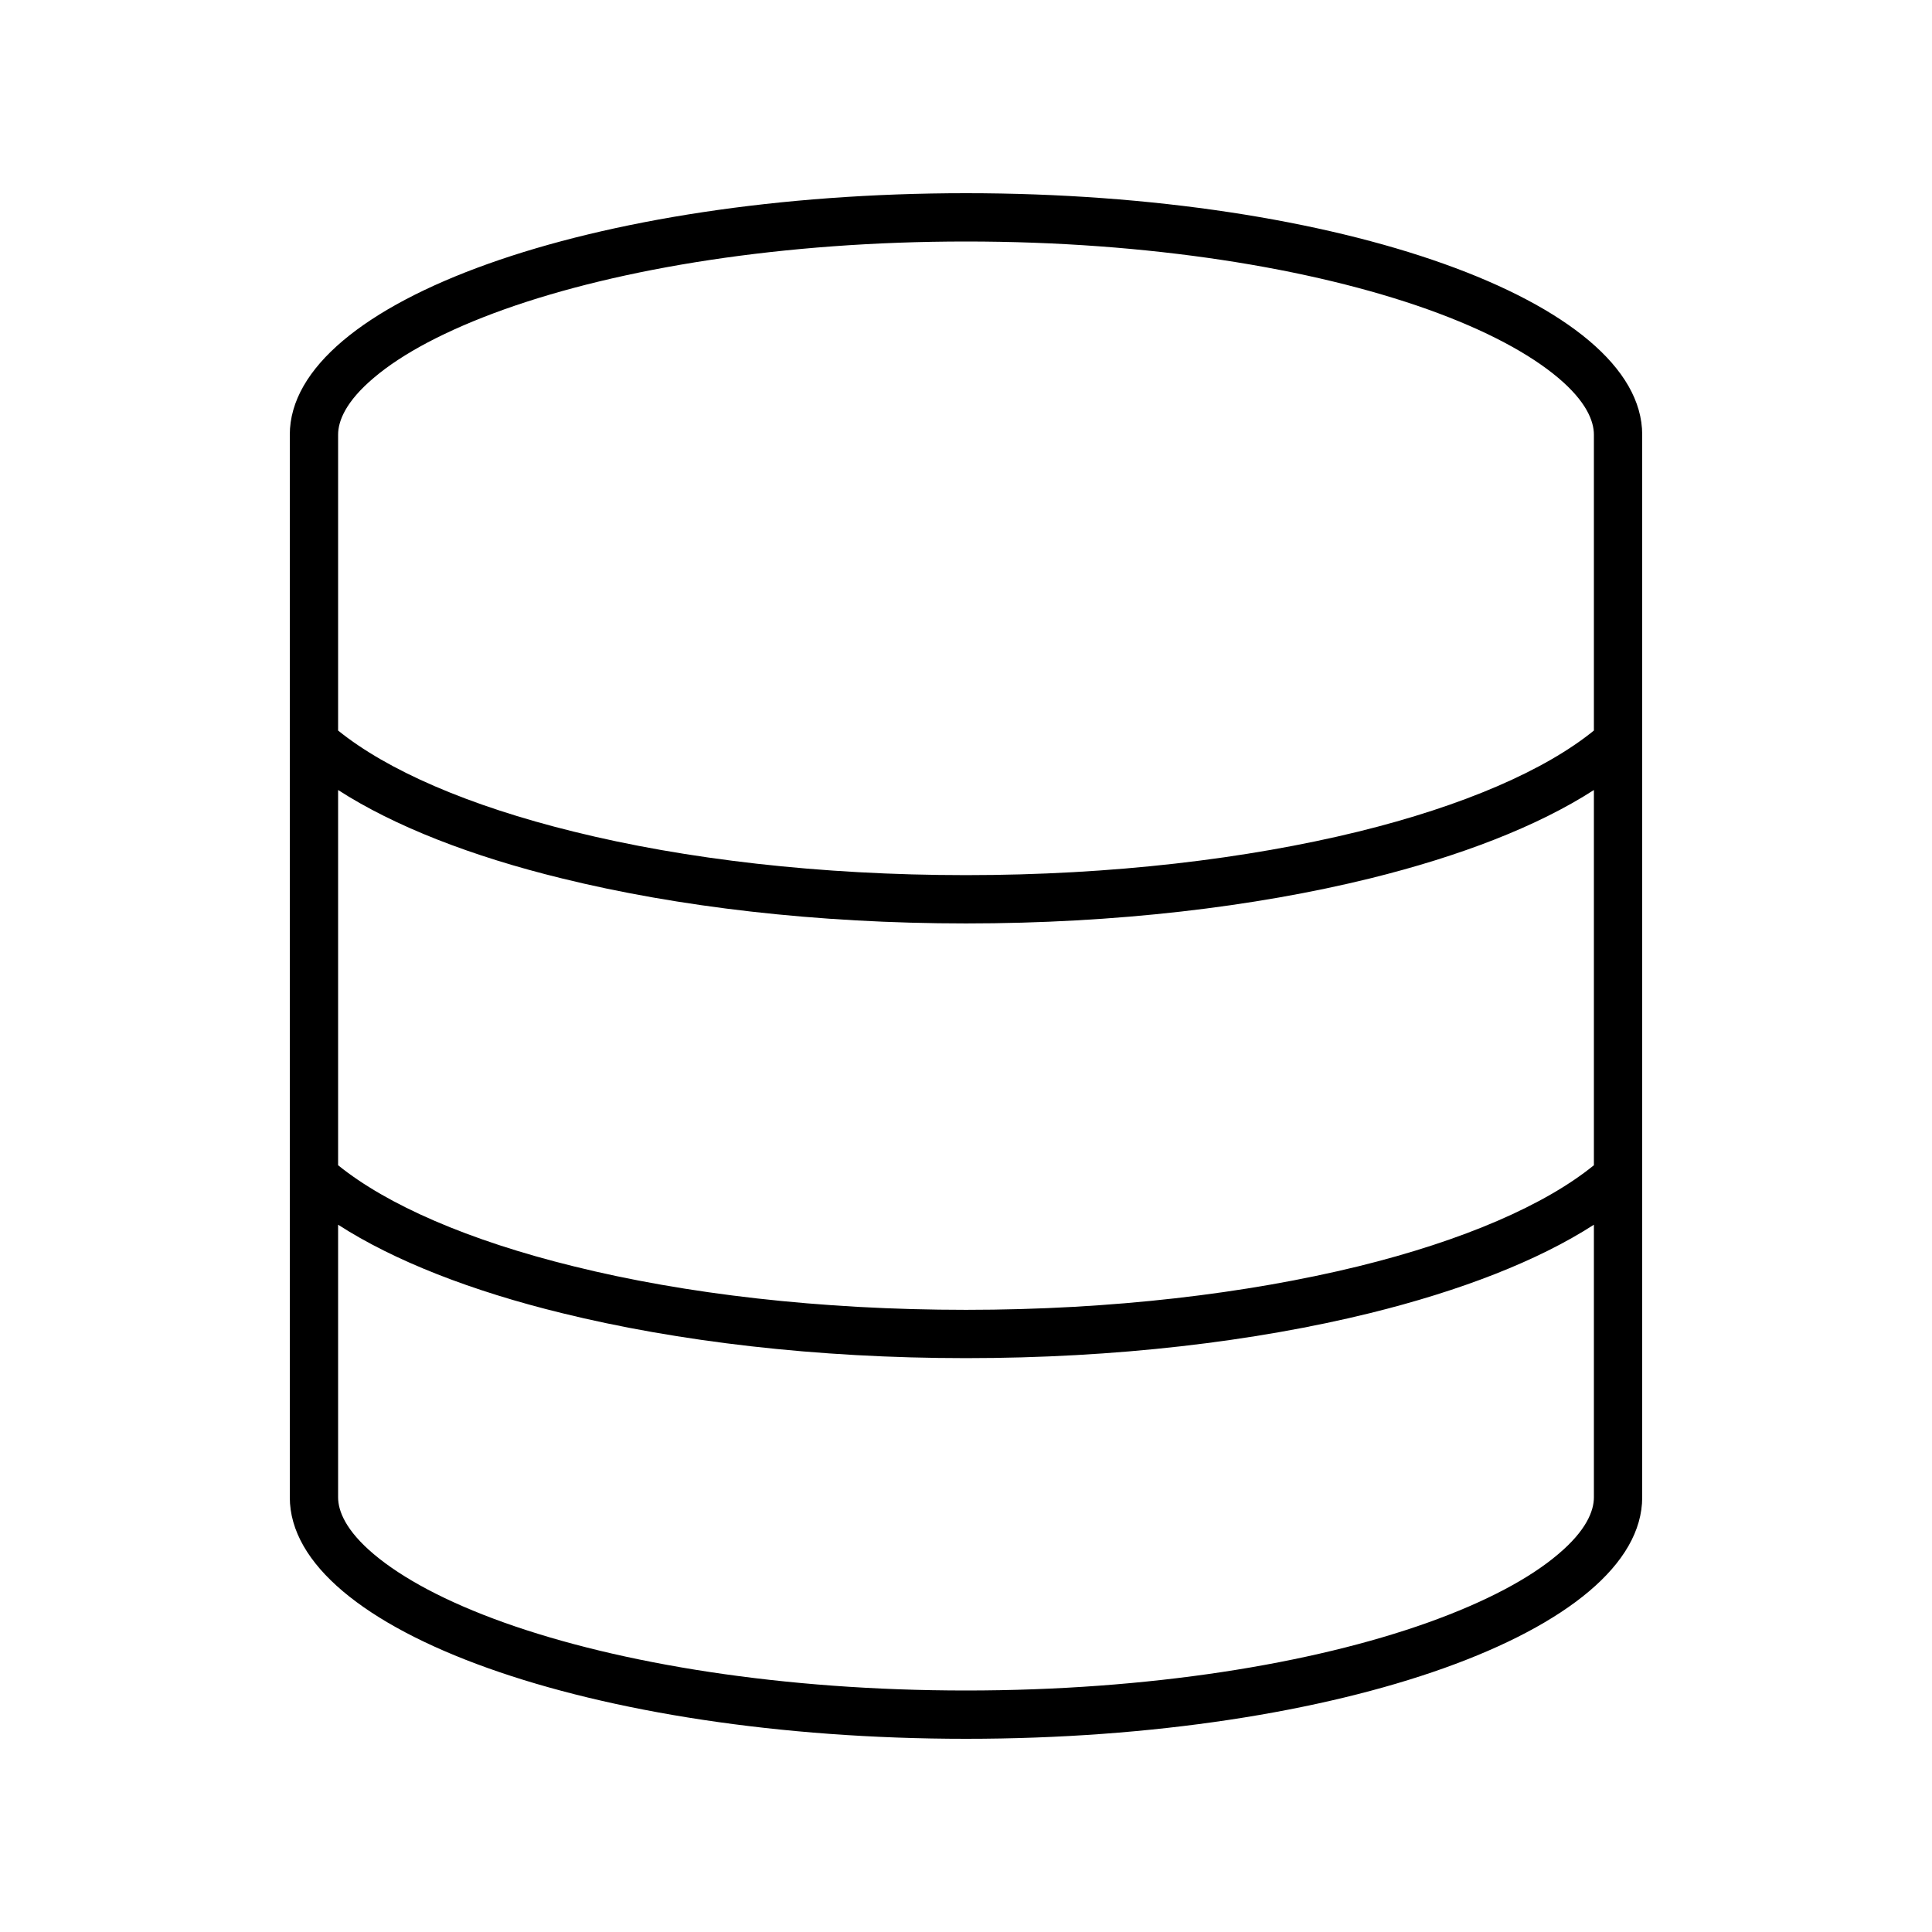 <svg xmlns="http://www.w3.org/2000/svg" viewBox="0 0 640 640"><!--!Font Awesome Pro 7.0.0 by @fontawesome - https://fontawesome.com License - https://fontawesome.com/license (Commercial License) Copyright 2025 Fonticons, Inc.--><path d="M528 496C528 500.5 525.5 507 516.1 514.9C506.8 522.8 492.3 530.6 473 537.5C434.6 551.2 380.5 560 320 560C259.5 560 205.4 551.2 167 537.5C147.7 530.6 133.3 522.8 123.9 514.9C114.5 507 112 500.5 112 496L112 405.7C130.6 417.7 156.3 427.7 186.2 435C224.4 444.4 270.4 449.9 320 449.9C369.6 449.9 415.6 444.4 453.8 435C483.8 427.6 509.4 417.7 528 405.7L528 496zM528 261.7L528 386C511.9 399.1 484.9 410.9 449.9 419.5C413.1 428.5 368.4 433.9 320 433.9C271.6 433.9 226.8 428.6 190.1 419.5C155.1 410.9 128.2 399.1 112 386L112 261.7C130.6 273.7 156.3 283.7 186.2 291C224.4 300.4 270.4 305.9 320 305.9C369.6 305.9 415.6 300.4 453.8 291C483.8 283.6 509.4 273.7 528 261.7zM528 242C511.9 255.1 484.9 266.9 449.9 275.5C413.1 284.5 368.4 289.9 320 289.9C271.6 289.9 226.8 284.6 190.1 275.5C155.1 266.9 128.2 255.1 112 242L112 144C112 139.5 114.5 133 123.9 125.1C133.2 117.2 147.7 109.4 167 102.5C205.4 88.8 259.5 80 320 80C380.5 80 434.6 88.8 473 102.5C492.3 109.4 506.7 117.2 516.1 125.1C525.5 133 528 139.5 528 144L528 242.1zM544 496L544 144C544 99.8 443.7 64 320 64C196.3 64 96 99.8 96 144L96 496C96 540.2 196.3 576 320 576C443.7 576 544 540.2 544 496z"/></svg>